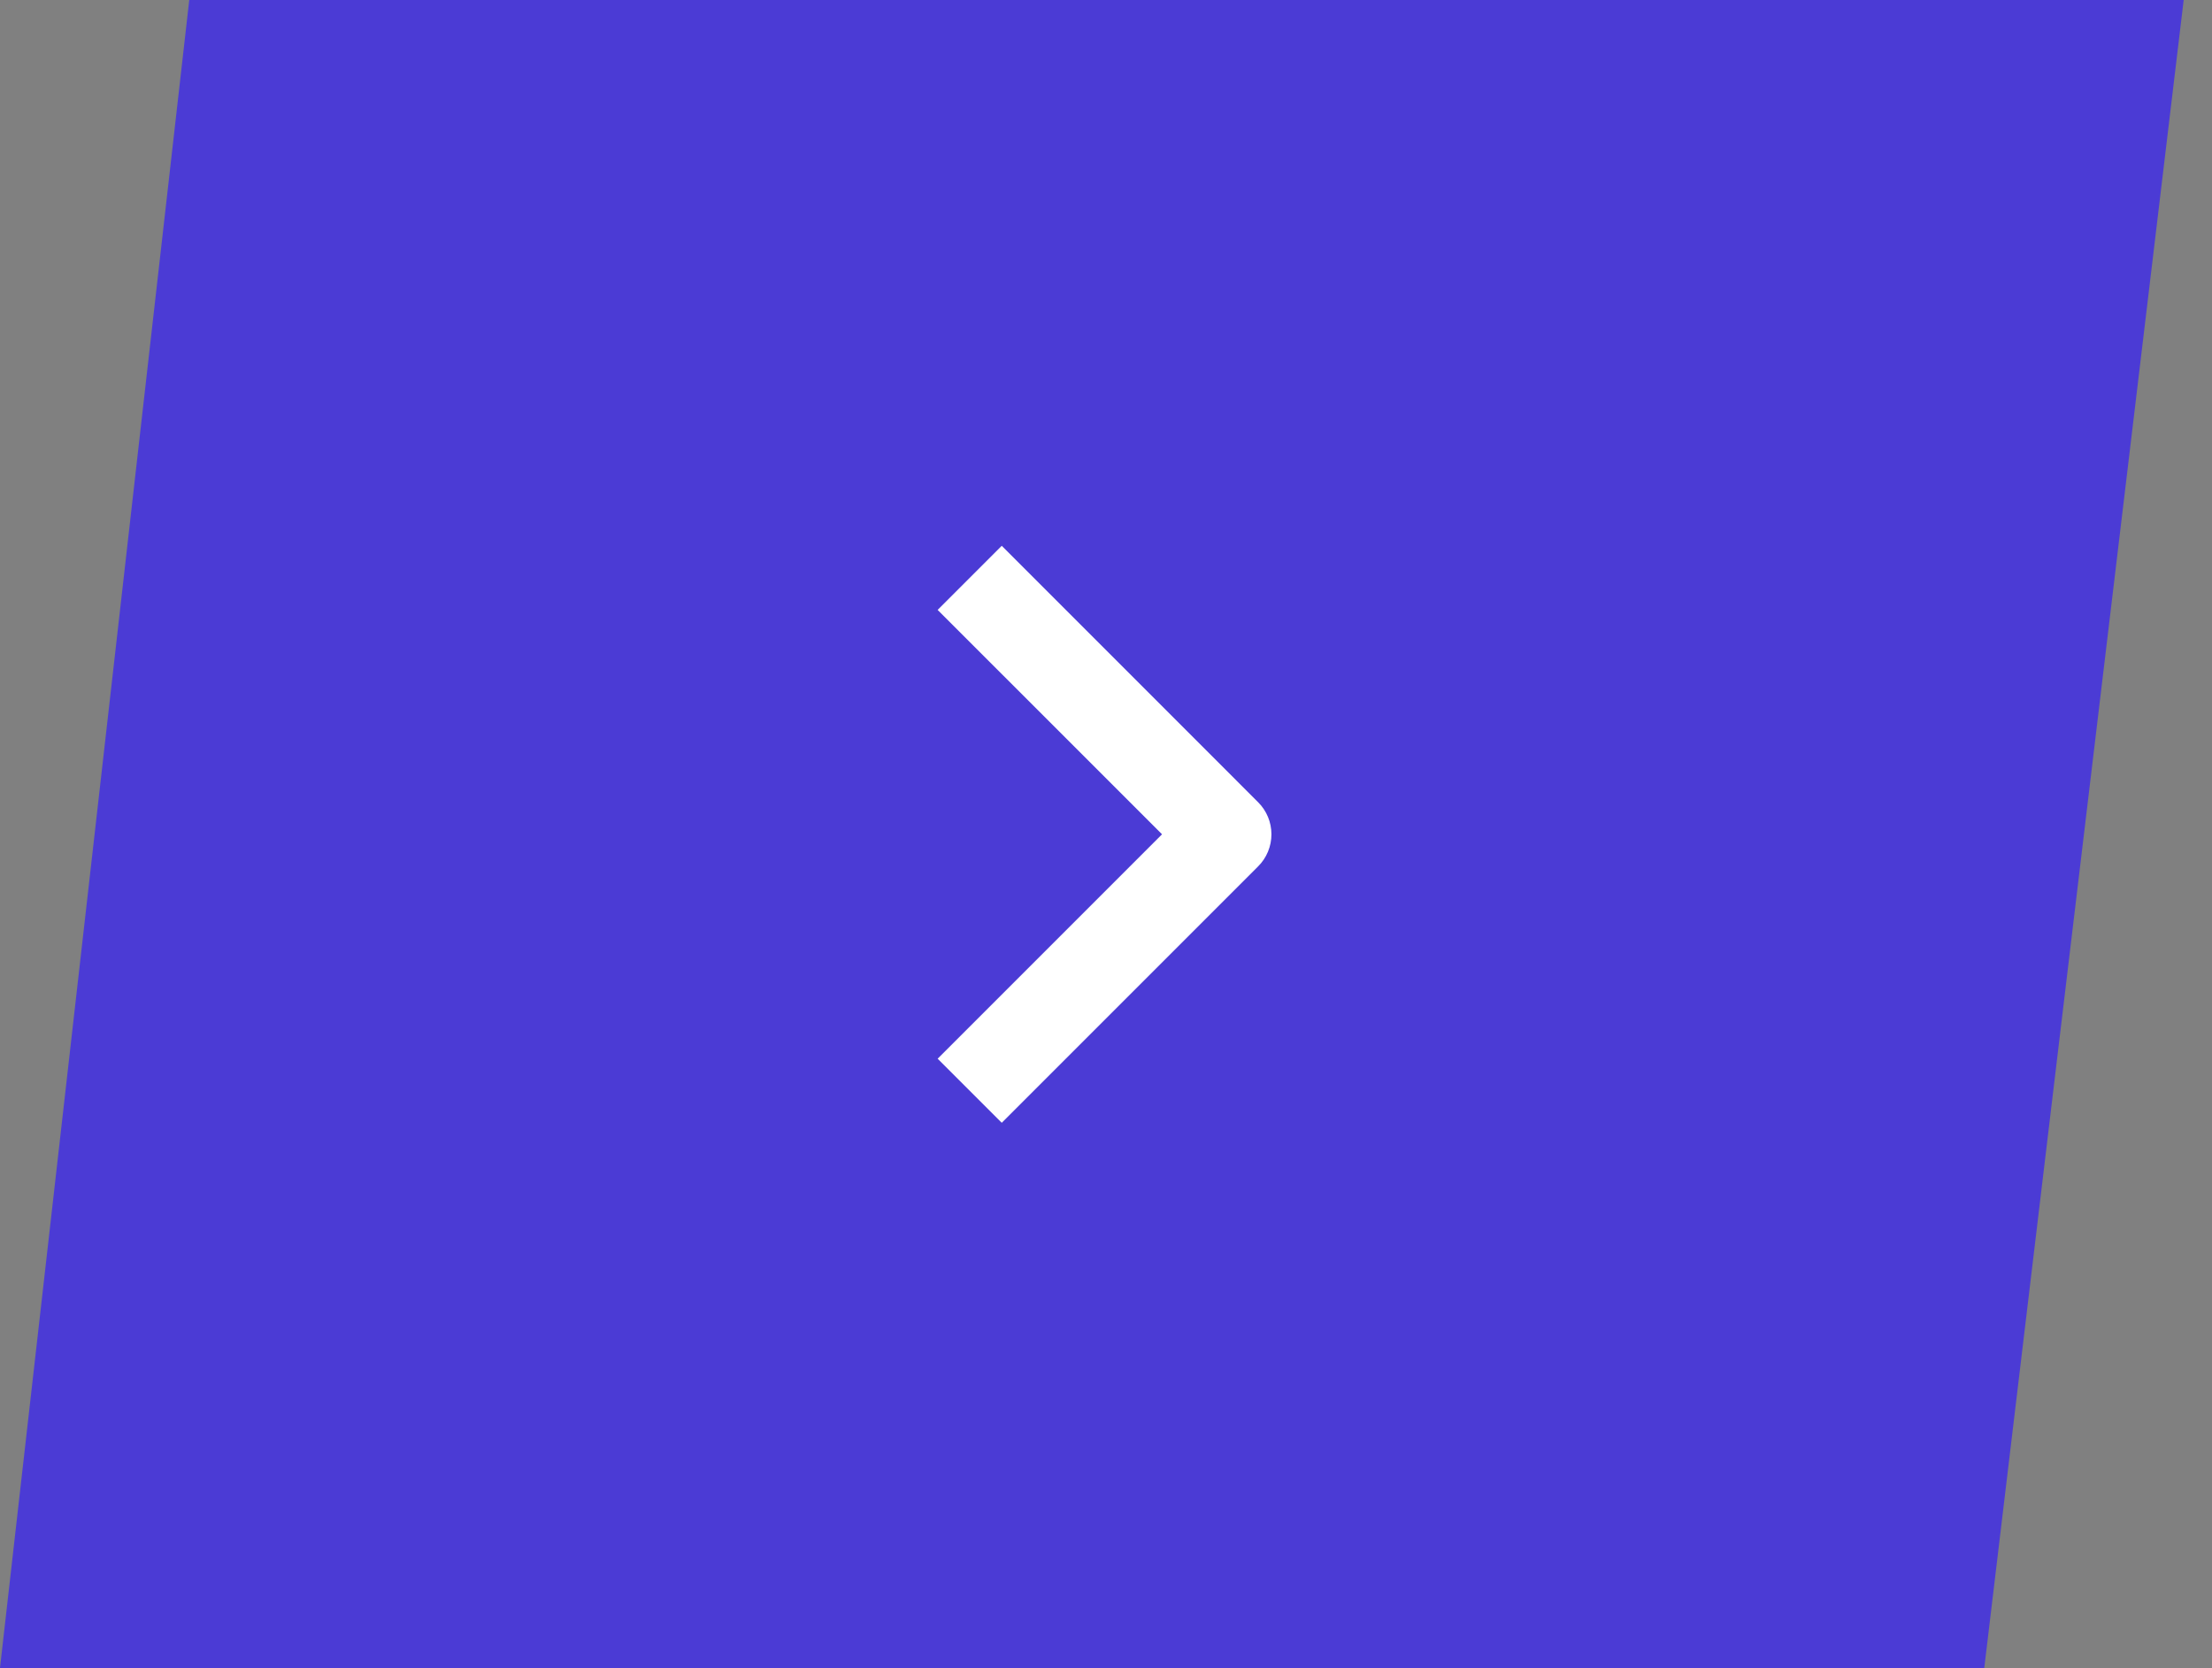 <?xml version="1.0" encoding="UTF-8"?> <svg xmlns="http://www.w3.org/2000/svg" width="61" height="46" viewBox="0 0 61 46" fill="none"><rect x="0" y="0" width="61" height="46" fill="#808080" stroke="none"/><path d="M60.219 0H5.219L-0.001 46H54.719L60.219 0Z" fill="#4B3BD5"></path><path fill-rule="evenodd" clip-rule="evenodd" d="M34.696 23.889L27.625 30.96L25.857 29.193L32.045 23.005L25.857 16.818L27.625 15.05L34.696 22.122C34.931 22.356 35.062 22.674 35.062 23.005C35.062 23.337 34.931 23.655 34.696 23.889Z" fill="white"></path></svg> 